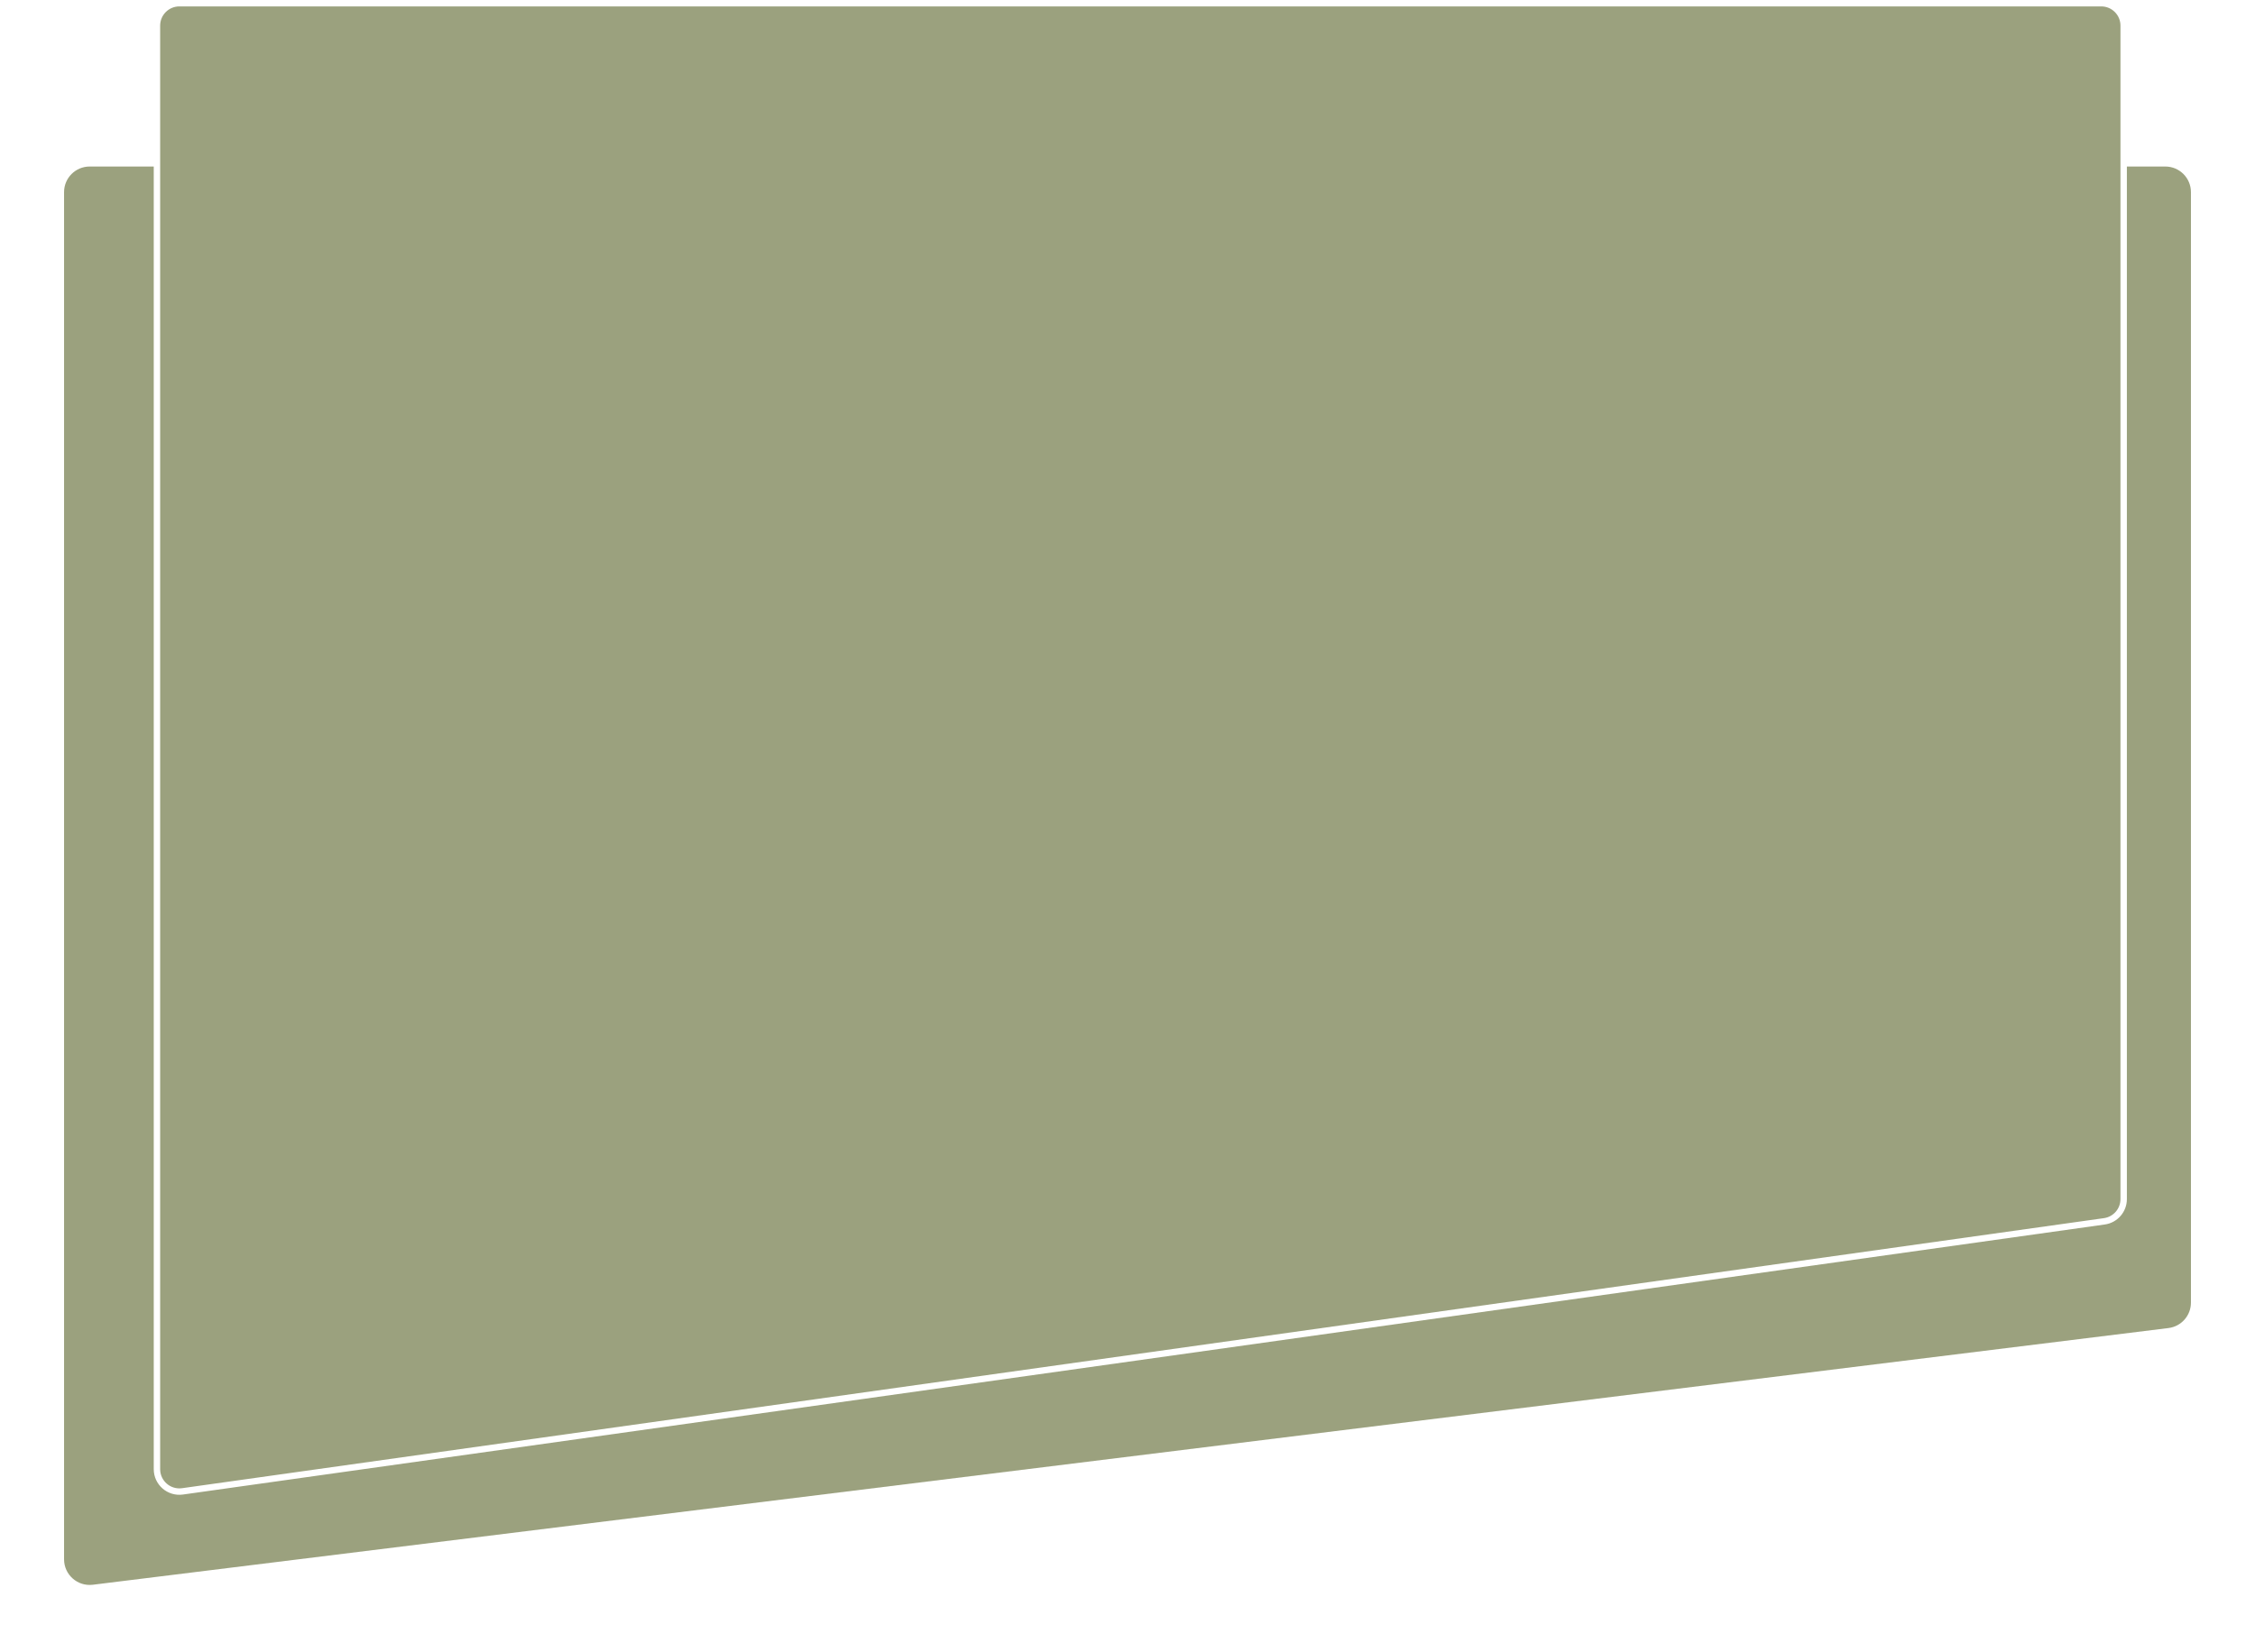 <?xml version="1.0" encoding="UTF-8"?> <svg xmlns="http://www.w3.org/2000/svg" width="176" height="129" viewBox="0 0 176 129" fill="none"> <g filter="url(#filter0_d_1608_219)"> <path d="M5 15C5 13.895 5.895 13 7 13H169C170.105 13 171 13.895 171 15V101.697C171 102.707 170.248 103.558 169.246 103.682L7.246 123.722C6.053 123.87 5 122.939 5 121.737V15Z" fill="#9BA17E"></path> </g> <path d="M14 0.25H164C164.966 0.25 165.75 1.034 165.75 2V93.616C165.75 94.489 165.107 95.228 164.244 95.349L14.244 116.432C13.191 116.58 12.25 115.763 12.25 114.699V2C12.25 1.034 13.034 0.25 14 0.25Z" fill="#9BA17E" stroke="white" stroke-width="0.5"></path> <defs> <filter id="filter0_d_1608_219" x="0" y="8" width="176" height="120.738" filterUnits="userSpaceOnUse" color-interpolation-filters="sRGB"> <feFlood flood-opacity="0" result="BackgroundImageFix"></feFlood> <feColorMatrix in="SourceAlpha" type="matrix" values="0 0 0 0 0 0 0 0 0 0 0 0 0 0 0 0 0 0 127 0" result="hardAlpha"></feColorMatrix> <feOffset></feOffset> <feGaussianBlur stdDeviation="2.5"></feGaussianBlur> <feComposite in2="hardAlpha" operator="out"></feComposite> <feColorMatrix type="matrix" values="0 0 0 0 0.992 0 0 0 0 0.863 0 0 0 0 0.467 0 0 0 0.1 0"></feColorMatrix> <feBlend mode="normal" in2="BackgroundImageFix" result="effect1_dropShadow_1608_219"></feBlend> <feBlend mode="normal" in="SourceGraphic" in2="effect1_dropShadow_1608_219" result="shape"></feBlend> </filter> </defs> </svg> 